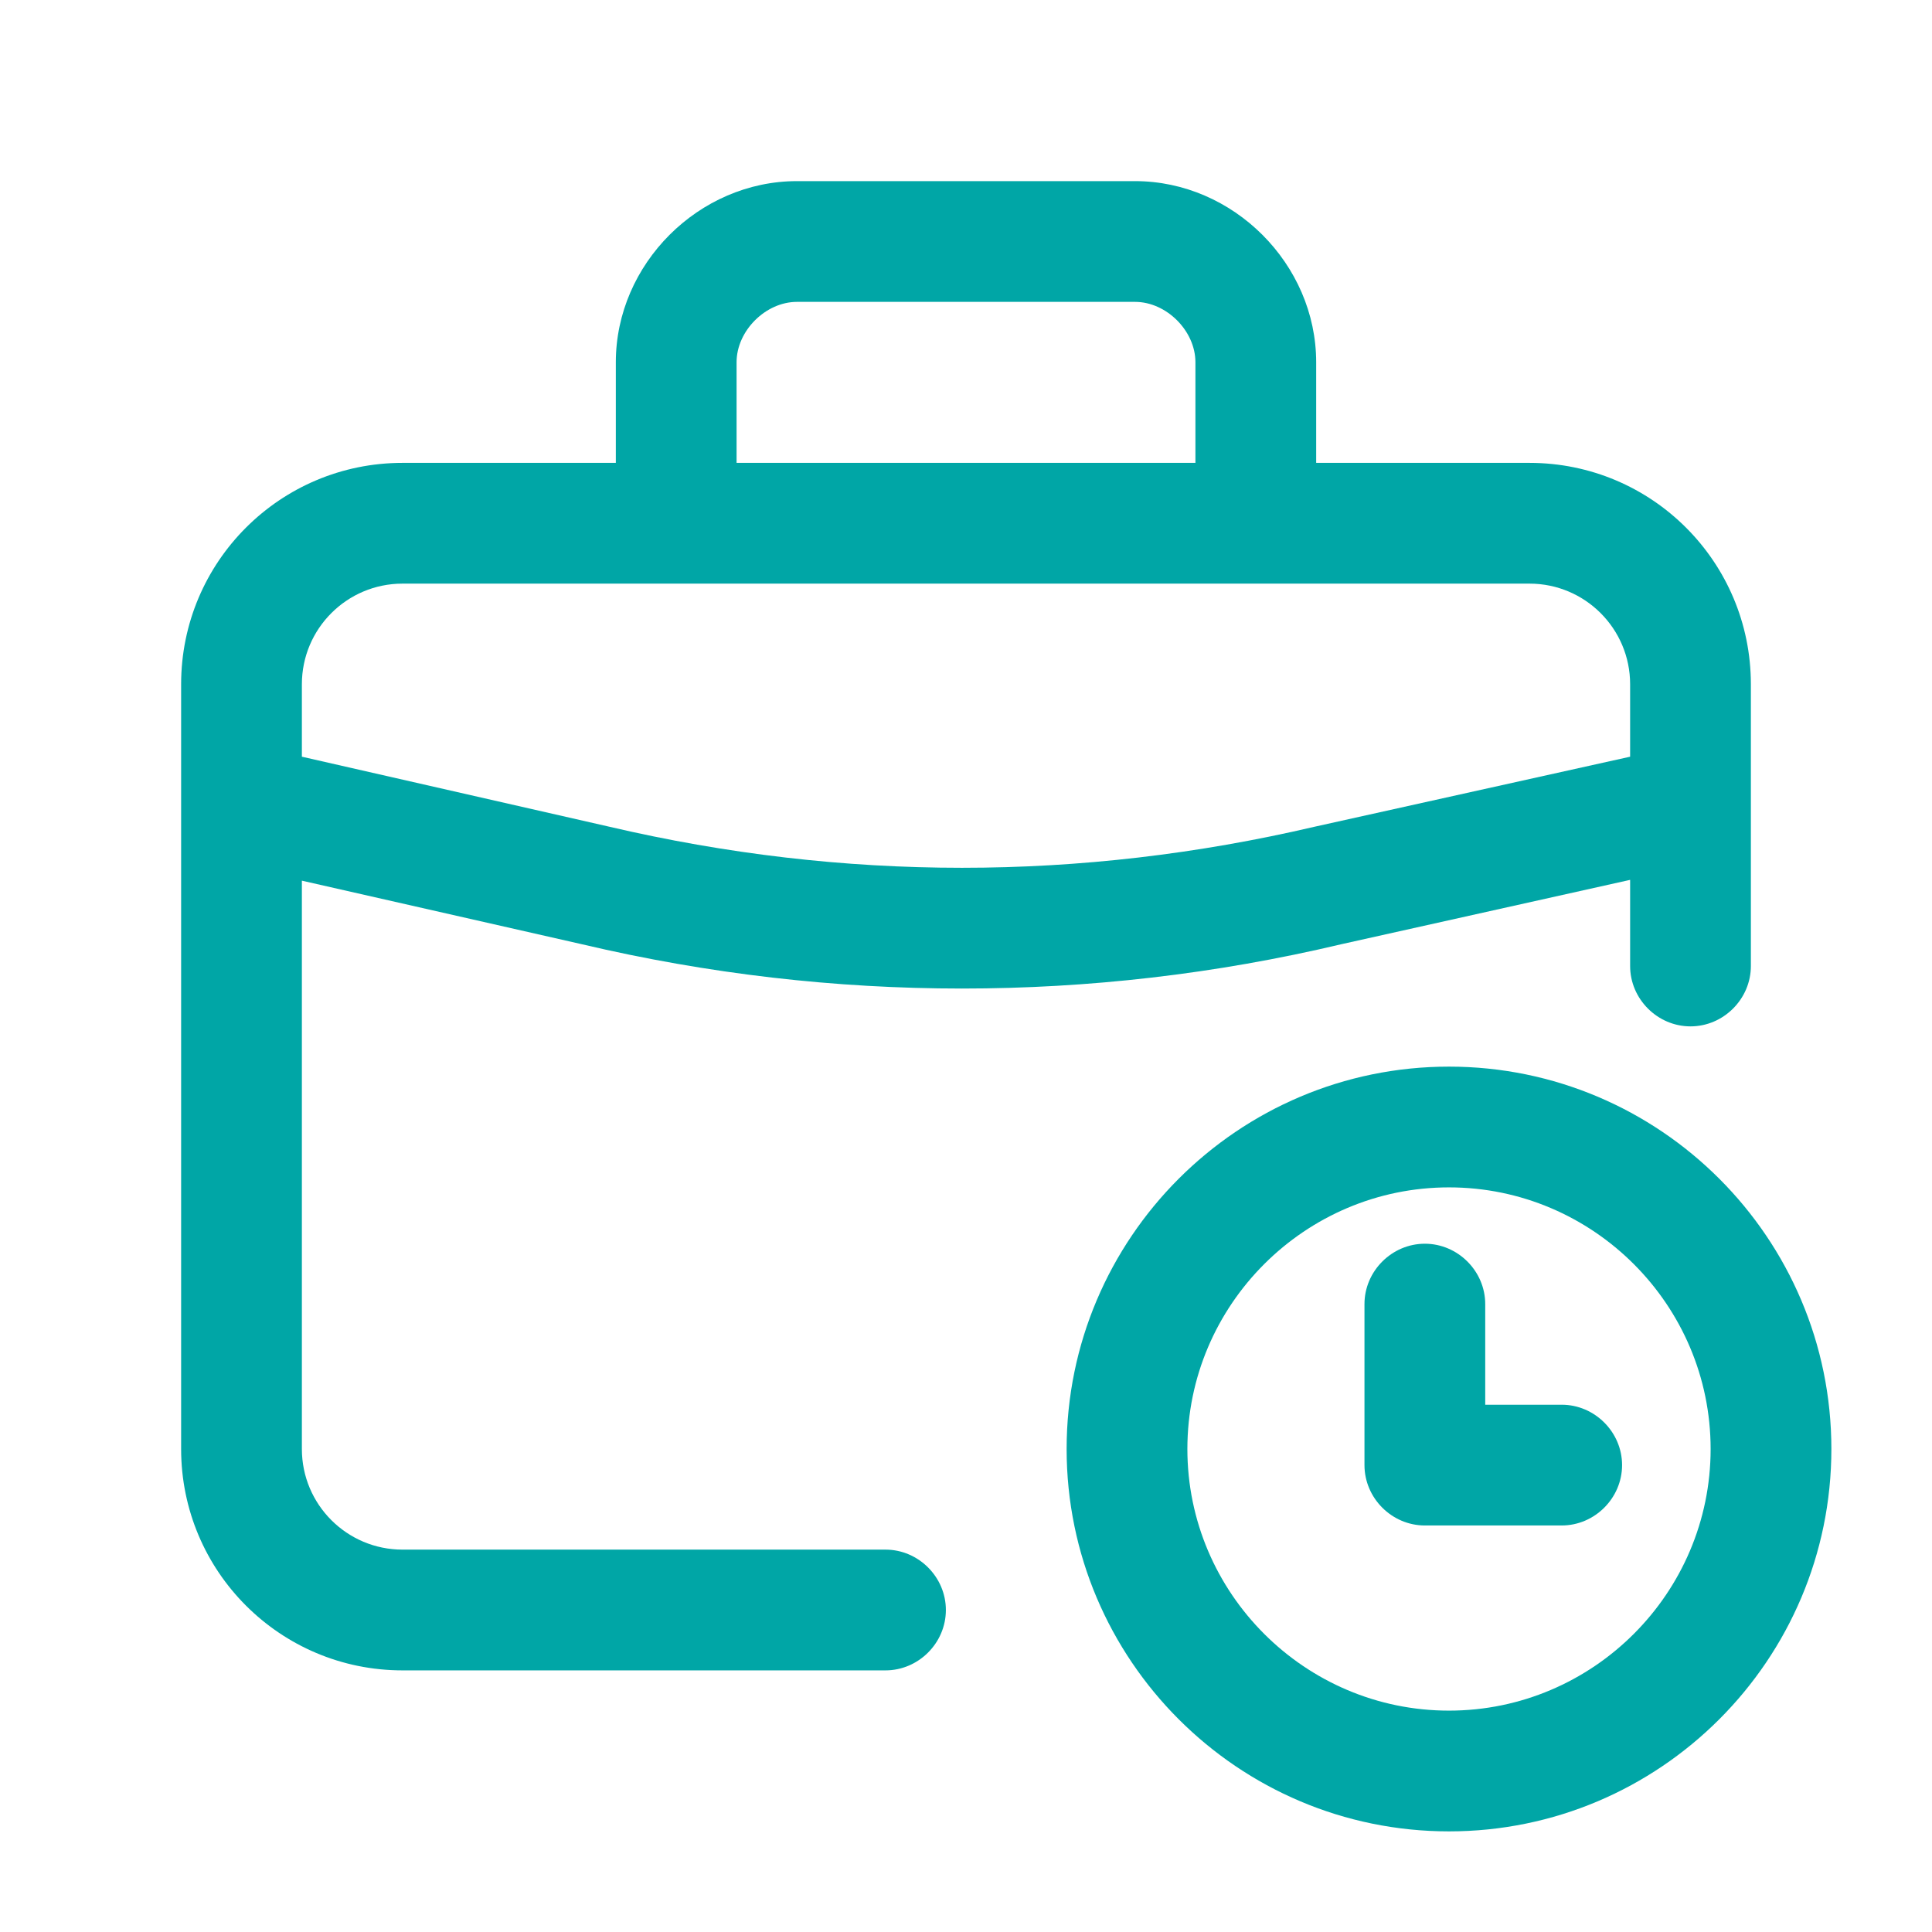 <svg xmlns="http://www.w3.org/2000/svg" viewBox="0 0 24 24"><path fill="#00a6a6" d="M18 22.75c-2.62 0-4.75-2.13-4.75-4.75s2.13-4.75 4.75-4.75 4.75 2.13 4.75 4.75-2.13 4.75-4.75 4.75Zm0-8c-1.79 0-3.25 1.46-3.25 3.25s1.46 3.25 3.25 3.25 3.25-1.46 3.25-3.25-1.46-3.25-3.25-3.25Z"/><path fill="#00a6a6" d="M19.4 18.95h-1.7c-.41 0-.75-.34-.75-.75v-2c0-.41.34-.75.75-.75s.75.34.75.75v1.25h.95c.41 0 .75.34.75.75s-.34.75-.75.75Z"/><path fill="#00a6a6" d="M19 5.75h-2.65V4.5c0-1.22-1.03-2.25-2.25-2.25H9.9c-1.22 0-2.25 1.03-2.25 2.25v1.25H5c-1.52 0-2.75 1.23-2.75 2.75V18c0 1.52 1.23 2.75 2.75 2.75h6c.41 0 .75-.34.75-.75s-.34-.75-.75-.75H5c-.69 0-1.25-.56-1.25-1.25v-7.06l3.48.79c1.57.37 3.15.55 4.72.55s3.15-.18 4.71-.55l3.59-.8V12c0 .41.34.75.75.75s.75-.34.75-.75V8.5c0-1.52-1.23-2.75-2.75-2.75ZM9.15 4.5c0-.39.36-.75.75-.75h4.2c.39 0 .75.36.75.75v1.25h-5.7V4.5Zm7.18 5.77c-2.91.68-5.85.68-8.76 0L3.75 9.4v-.9c0-.69.56-1.25 1.25-1.25h14c.69 0 1.25.56 1.25 1.25v.9l-3.92.87Z"/></svg>